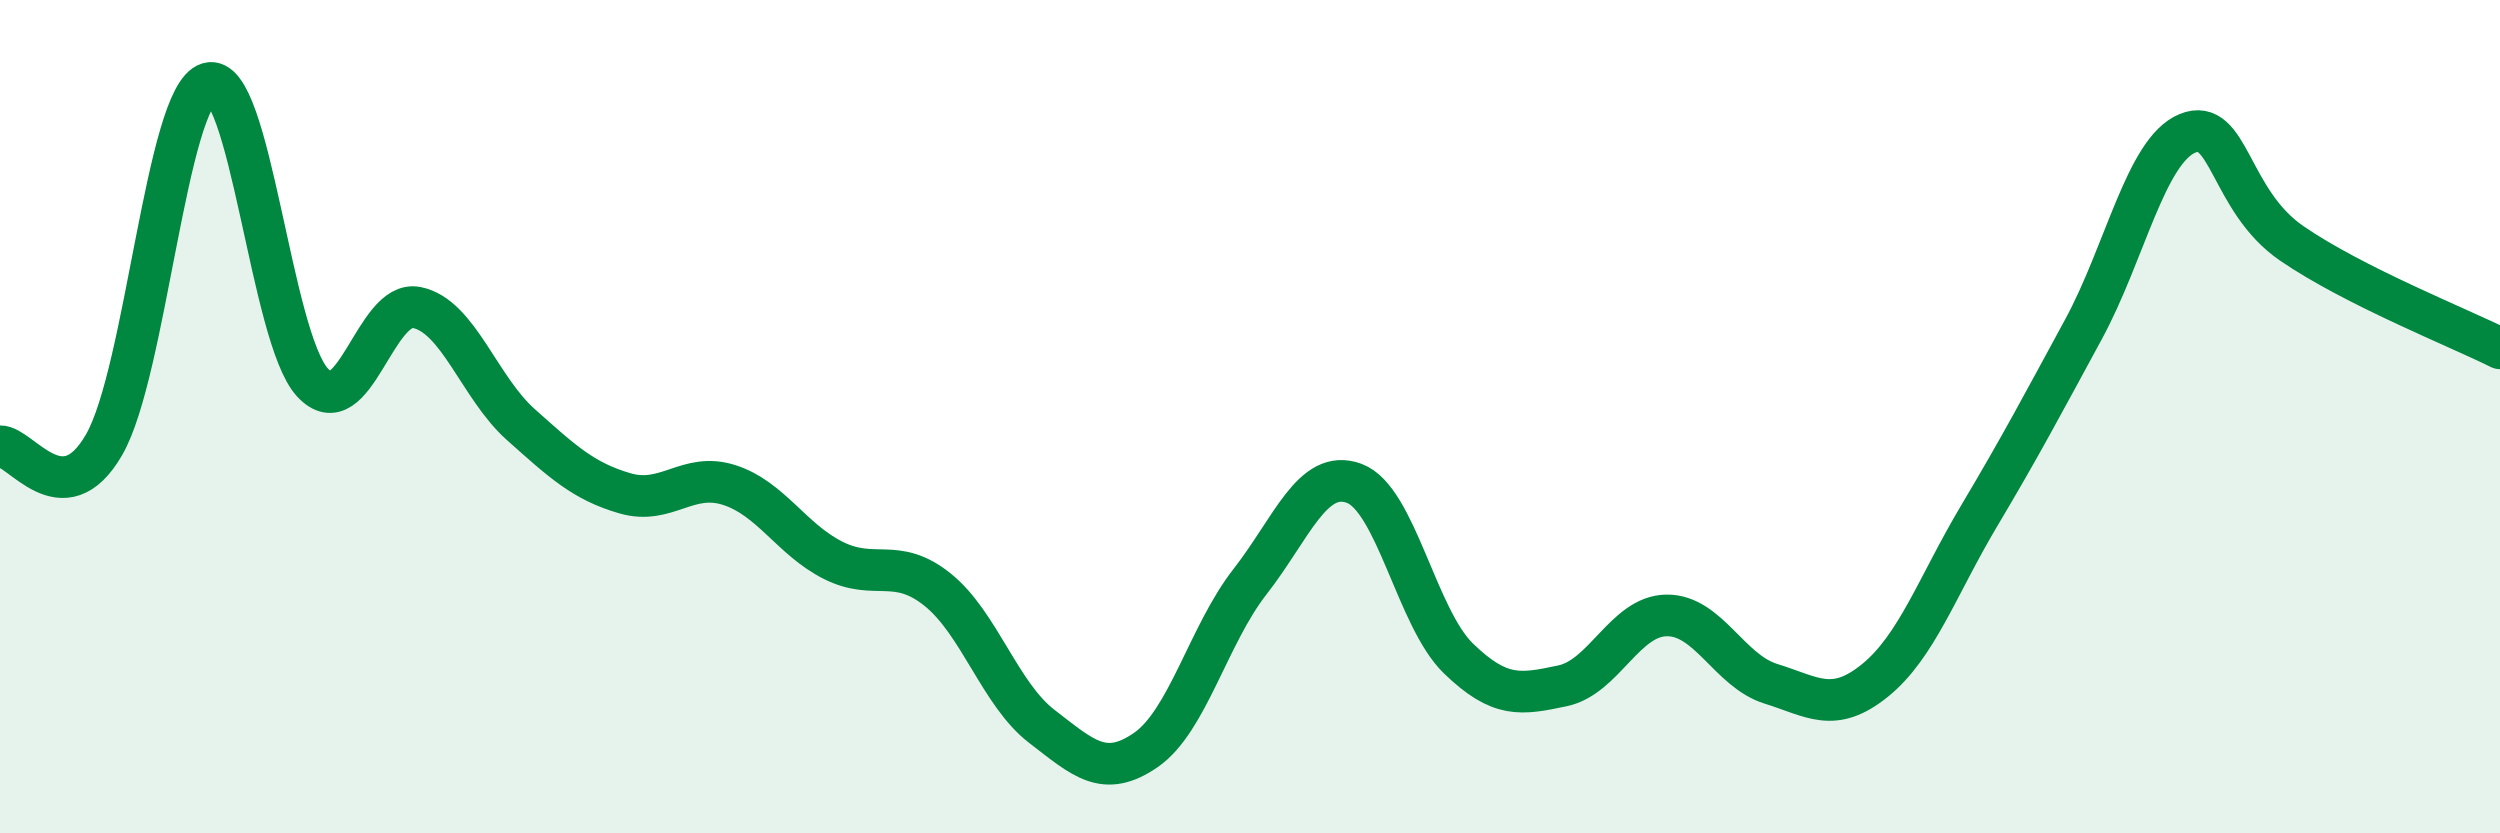 
    <svg width="60" height="20" viewBox="0 0 60 20" xmlns="http://www.w3.org/2000/svg">
      <path
        d="M 0,10.71 C 0.5,10.7 1.5,12.41 2.5,10.67 C 3.5,8.93 4,2.3 5,2 C 6,1.7 6.5,8.1 7.5,9.18 C 8.5,10.26 9,7.18 10,7.38 C 11,7.58 11.5,9.3 12.5,10.19 C 13.5,11.08 14,11.55 15,11.84 C 16,12.13 16.5,11.32 17.5,11.64 C 18.5,11.96 19,12.95 20,13.45 C 21,13.95 21.5,13.35 22.5,14.15 C 23.5,14.95 24,16.66 25,17.43 C 26,18.2 26.5,18.69 27.5,18 C 28.5,17.31 29,15.24 30,13.96 C 31,12.68 31.5,11.23 32.5,11.6 C 33.5,11.97 34,14.83 35,15.8 C 36,16.77 36.5,16.67 37.5,16.46 C 38.5,16.25 39,14.78 40,14.77 C 41,14.76 41.5,16.1 42.5,16.41 C 43.5,16.72 44,17.14 45,16.33 C 46,15.52 46.5,14.06 47.5,12.38 C 48.5,10.7 49,9.75 50,7.91 C 51,6.07 51.5,3.61 52.5,3.2 C 53.5,2.79 53.5,4.81 55,5.84 C 56.5,6.87 59,7.86 60,8.36L60 20L0 20Z"
        fill="#008740"
        opacity="0.1"
        stroke-linecap="round"
        stroke-linejoin="round"
      />
      <path
        d="M 0,10.71 C 0.5,10.7 1.5,12.41 2.5,10.67 C 3.5,8.93 4,2.3 5,2 C 6,1.7 6.5,8.1 7.5,9.18 C 8.5,10.26 9,7.18 10,7.38 C 11,7.58 11.5,9.3 12.5,10.19 C 13.5,11.08 14,11.55 15,11.84 C 16,12.13 16.5,11.32 17.5,11.64 C 18.5,11.96 19,12.95 20,13.45 C 21,13.95 21.5,13.35 22.5,14.15 C 23.5,14.95 24,16.66 25,17.43 C 26,18.2 26.5,18.69 27.5,18 C 28.5,17.31 29,15.24 30,13.96 C 31,12.68 31.5,11.23 32.5,11.6 C 33.5,11.97 34,14.83 35,15.8 C 36,16.77 36.5,16.67 37.5,16.46 C 38.5,16.25 39,14.78 40,14.77 C 41,14.76 41.5,16.1 42.5,16.41 C 43.5,16.72 44,17.14 45,16.33 C 46,15.52 46.5,14.06 47.5,12.38 C 48.5,10.7 49,9.75 50,7.91 C 51,6.07 51.5,3.61 52.5,3.2 C 53.5,2.79 53.5,4.81 55,5.84 C 56.5,6.87 59,7.86 60,8.36"
        stroke="#008740"
        stroke-width="1"
        fill="none"
        stroke-linecap="round"
        stroke-linejoin="round"
      />
    </svg>
  